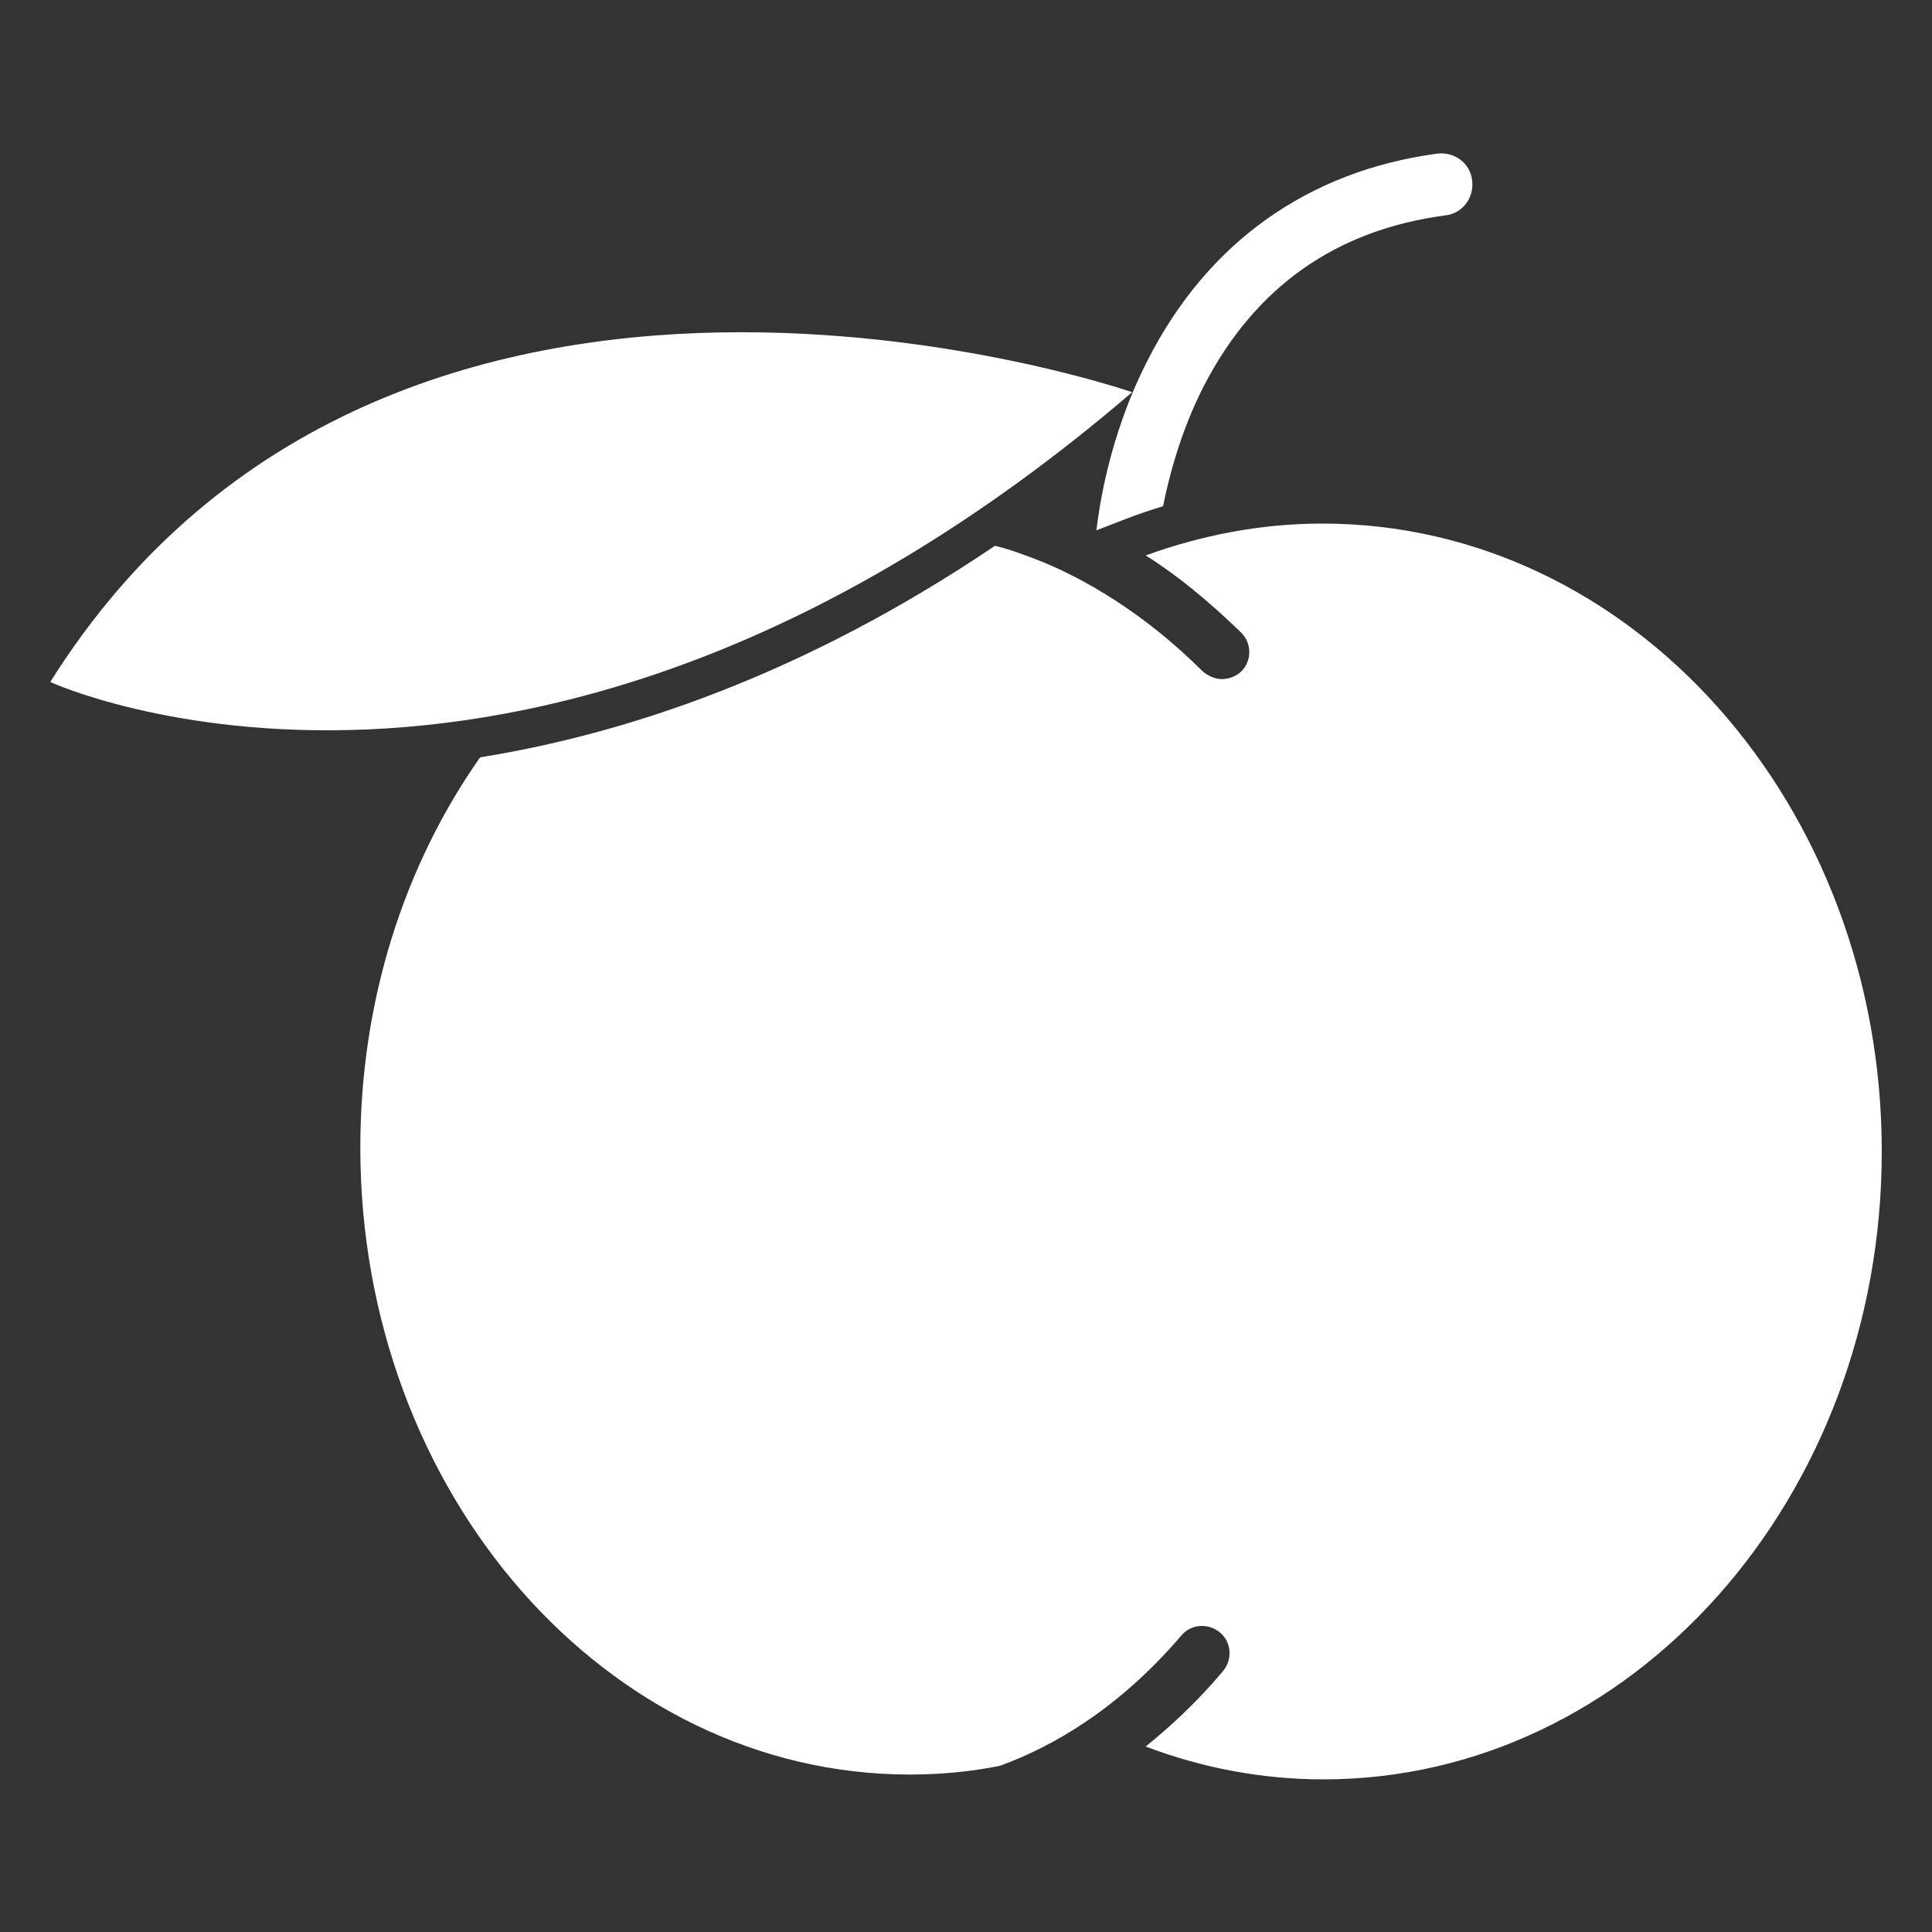 <?xml version="1.0" encoding="utf-8"?>
<!-- Generator: Adobe Illustrator 24.3.0, SVG Export Plug-In . SVG Version: 6.00 Build 0)  -->
<svg version="1.1" id="Layer_1" xmlns="http://www.w3.org/2000/svg" xmlns:xlink="http://www.w3.org/1999/xlink" x="0px" y="0px"
	 viewBox="0 0 200 200" style="enable-background:new 0 0 200 200;" xml:space="preserve">
<rect x="0" y="0" width="200" height="200" fill="#333333" stroke="none"/>
<style type="text/css">
	.st0{fill:#FFFFFF;}
</style>
<g>
	<path class="st0" d="M116.6,53.7c1.3-0.5,2.5-0.9,3.8-1.3c0.6-3,1.8-7.7,4.2-12.4c5.3-10.3,13.7-16.2,25-17.7
		c1.8-0.2,3-1.8,2.8-3.6c-0.2-1.8-1.8-3-3.6-2.8c-13.4,1.8-23.8,9.2-30,21.4c-4.2,8.2-5.1,16-5.3,17.6L116.6,53.7z"/>
	<path class="st0" d="M136.9,54.2c-6.4,0-12.5,1.2-18.3,3.3c3.2,2,6.5,4.7,9.9,8c1.1,1.1,1.1,2.9,0,4c-0.5,0.5-1.3,0.8-2,0.8
		s-1.4-0.3-2-0.8c-6.2-6.2-12.4-9.6-16.5-11.3c-2-0.8-3.7-1.4-5-1.7C83,70,64.6,76,49.7,78.4c-7.8,11.1-12.4,25.1-12.4,40.4
		c0,35.8,25.5,64.9,56.9,64.9c3.2,0,6.3-0.3,9.3-0.9c5.5-2,12.3-5.9,18.8-13.5c1-1.2,2.8-1.3,4-0.3s1.3,2.8,0.3,4
		c-2.6,3.1-5.4,5.7-8,7.8c5.8,2.2,12,3.4,18.4,3.4c31.9,0,57.8-29.1,57.8-65S168.9,54.2,136.9,54.2z"/>
	<path class="st0" d="M5.2,70.6c0,0,50.1,23.1,112-30C117.2,40.6,40.7,14.1,5.2,70.6z"/>
</g>
</svg>
